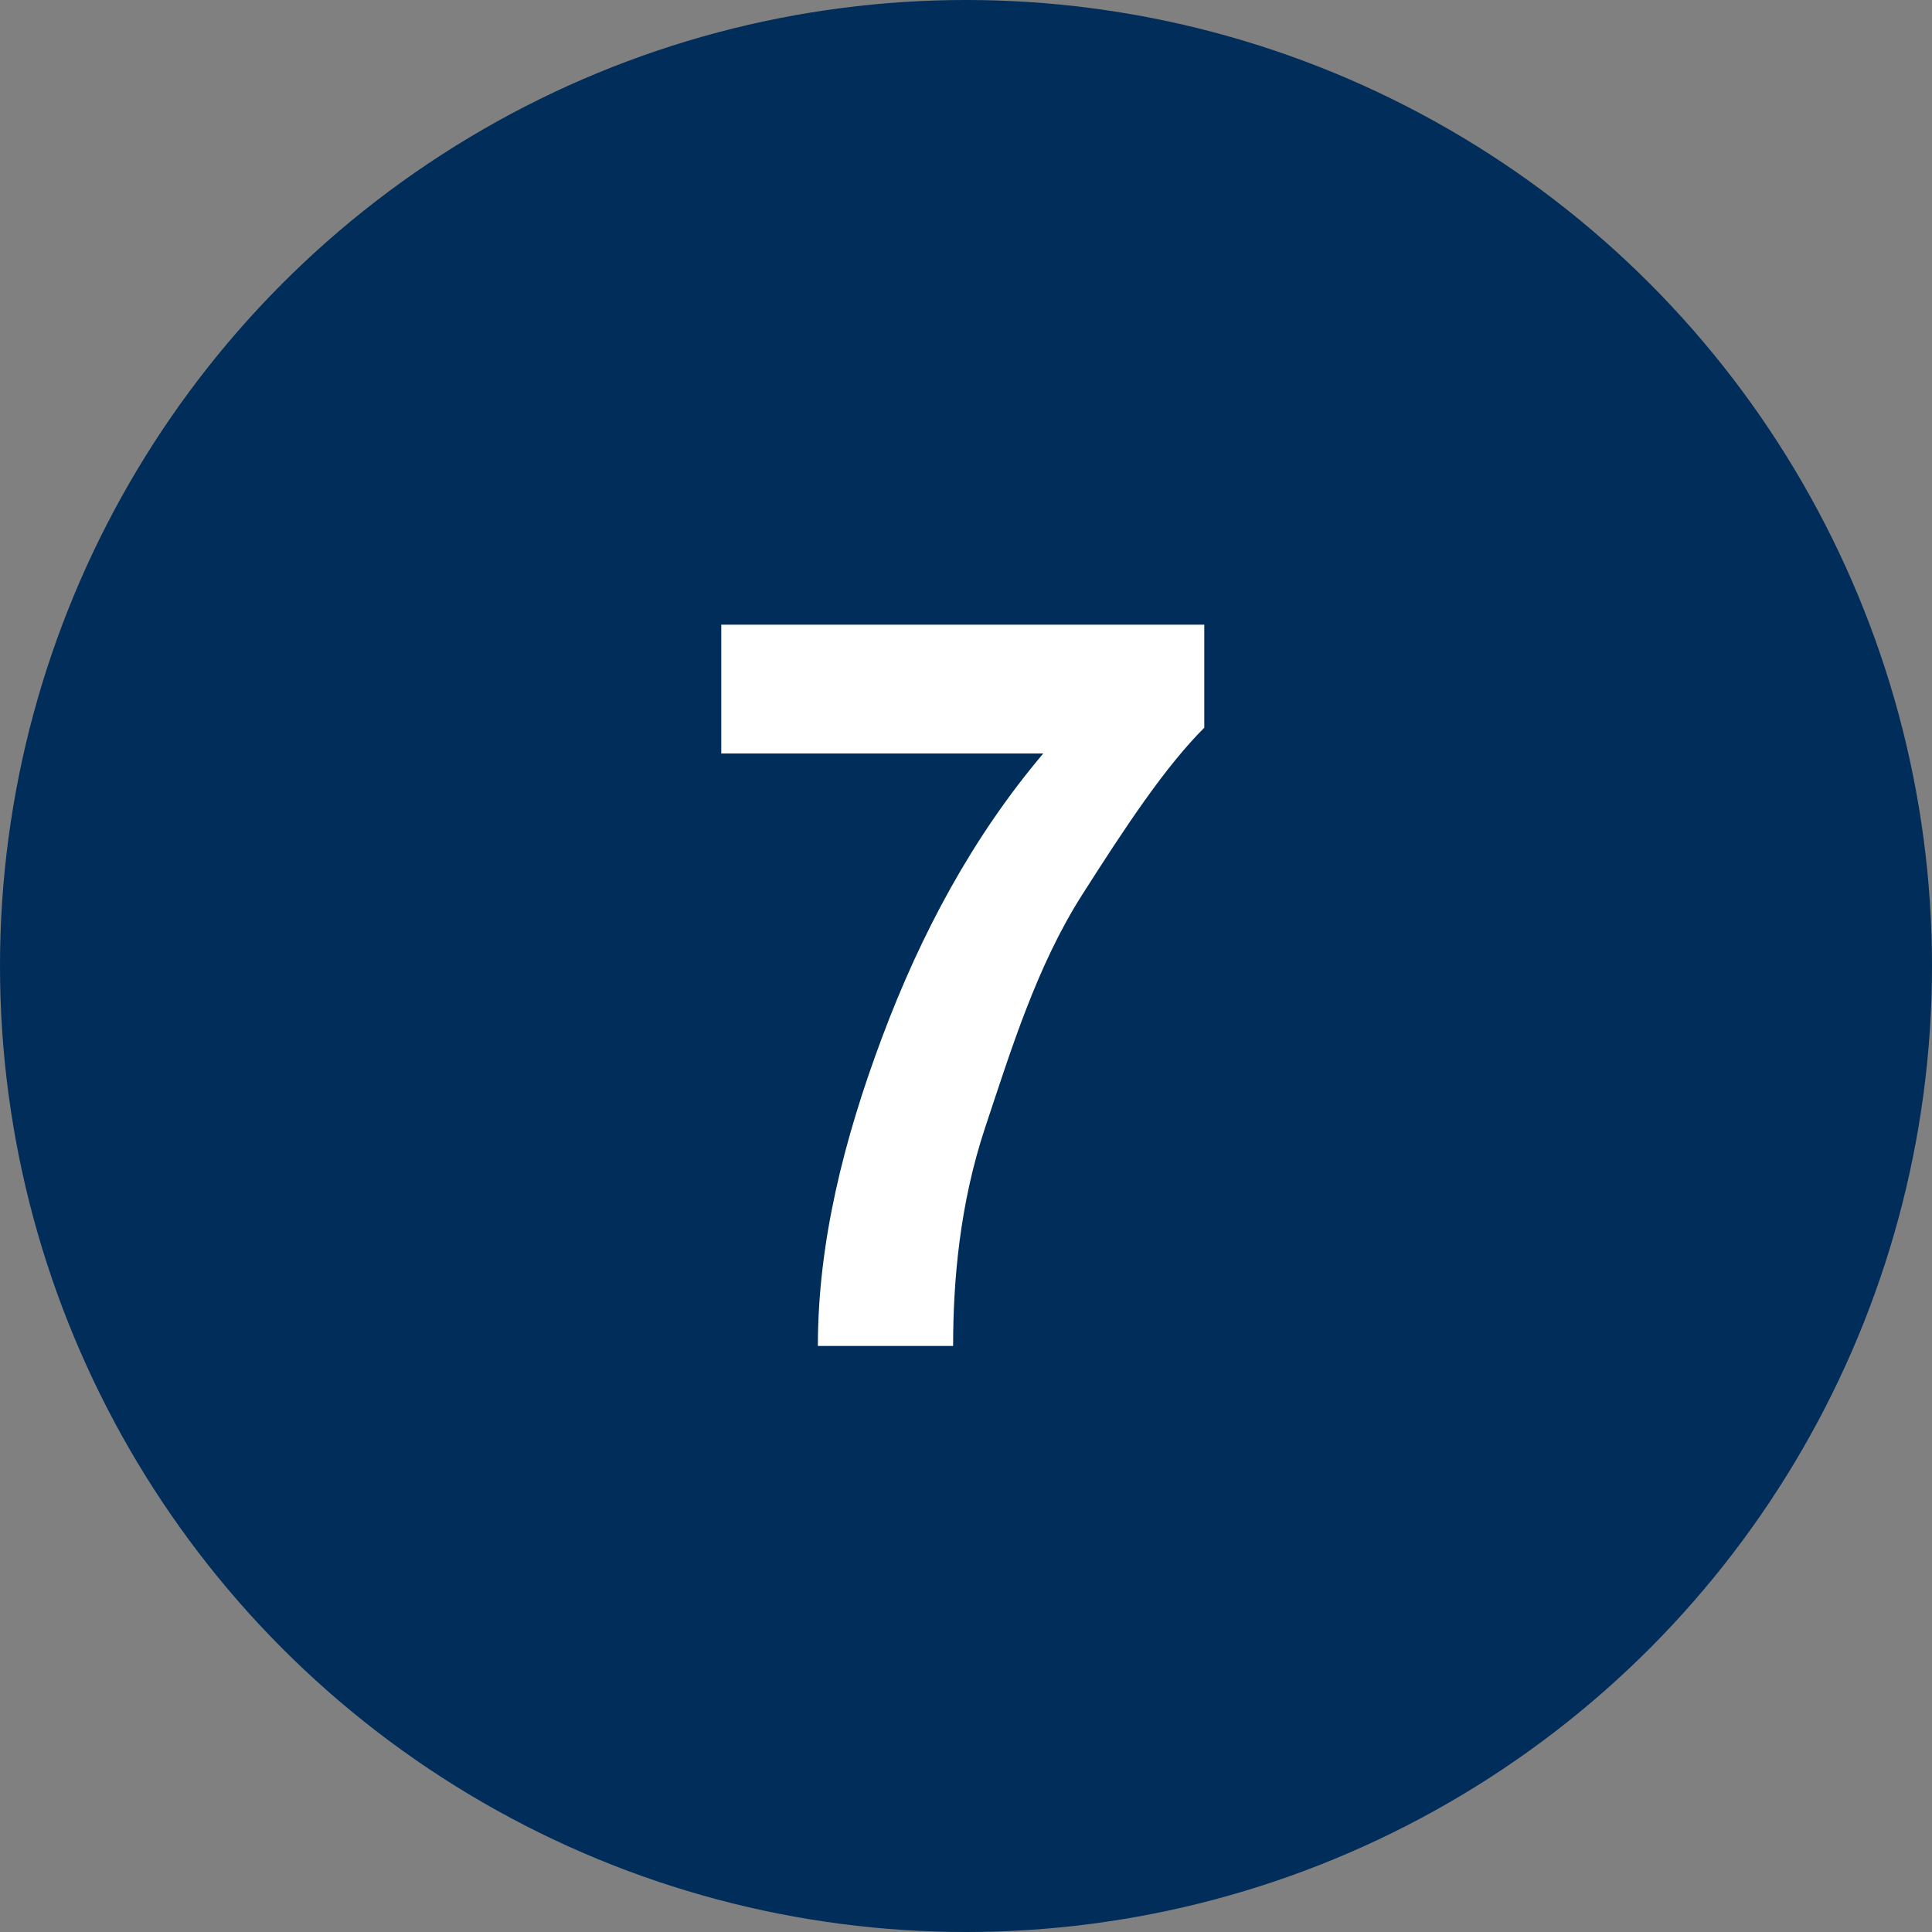 <?xml version="1.0" encoding="UTF-8"?>
<svg xmlns="http://www.w3.org/2000/svg" xmlns:xlink="http://www.w3.org/1999/xlink" version="1.1" id="Ebene_1" x="0px" y="0px" viewBox="0 0 30 30" style="enable-background:new 0 0 30 30;" xml:space="preserve">
<rect x="0" y="0" width="30" height="30" fill="#808080" stroke="none"/>
<style type="text/css">
	.st0{fill:#002D5A;}
	.st1{enable-background:new    ;}
	.st2{fill:#FFFFFF;}
</style>
<g id="Gruppe_416" transform="translate(-54 -2774)">
	<circle id="Ellipse_1" class="st0" cx="69" cy="2789" r="15"></circle>
</g>
<g class="st1">
	<path class="st2" d="M11.2,11.7v-2h7.5v1.6c-0.6,0.6-1.2,1.5-1.9,2.6s-1.1,2.4-1.5,3.6s-0.5,2.4-0.5,3.4h-2.1c0-1.6,0.4-3.2,1-4.8   c0.6-1.6,1.4-3.1,2.5-4.4H11.2z"></path>
</g>
</svg>
